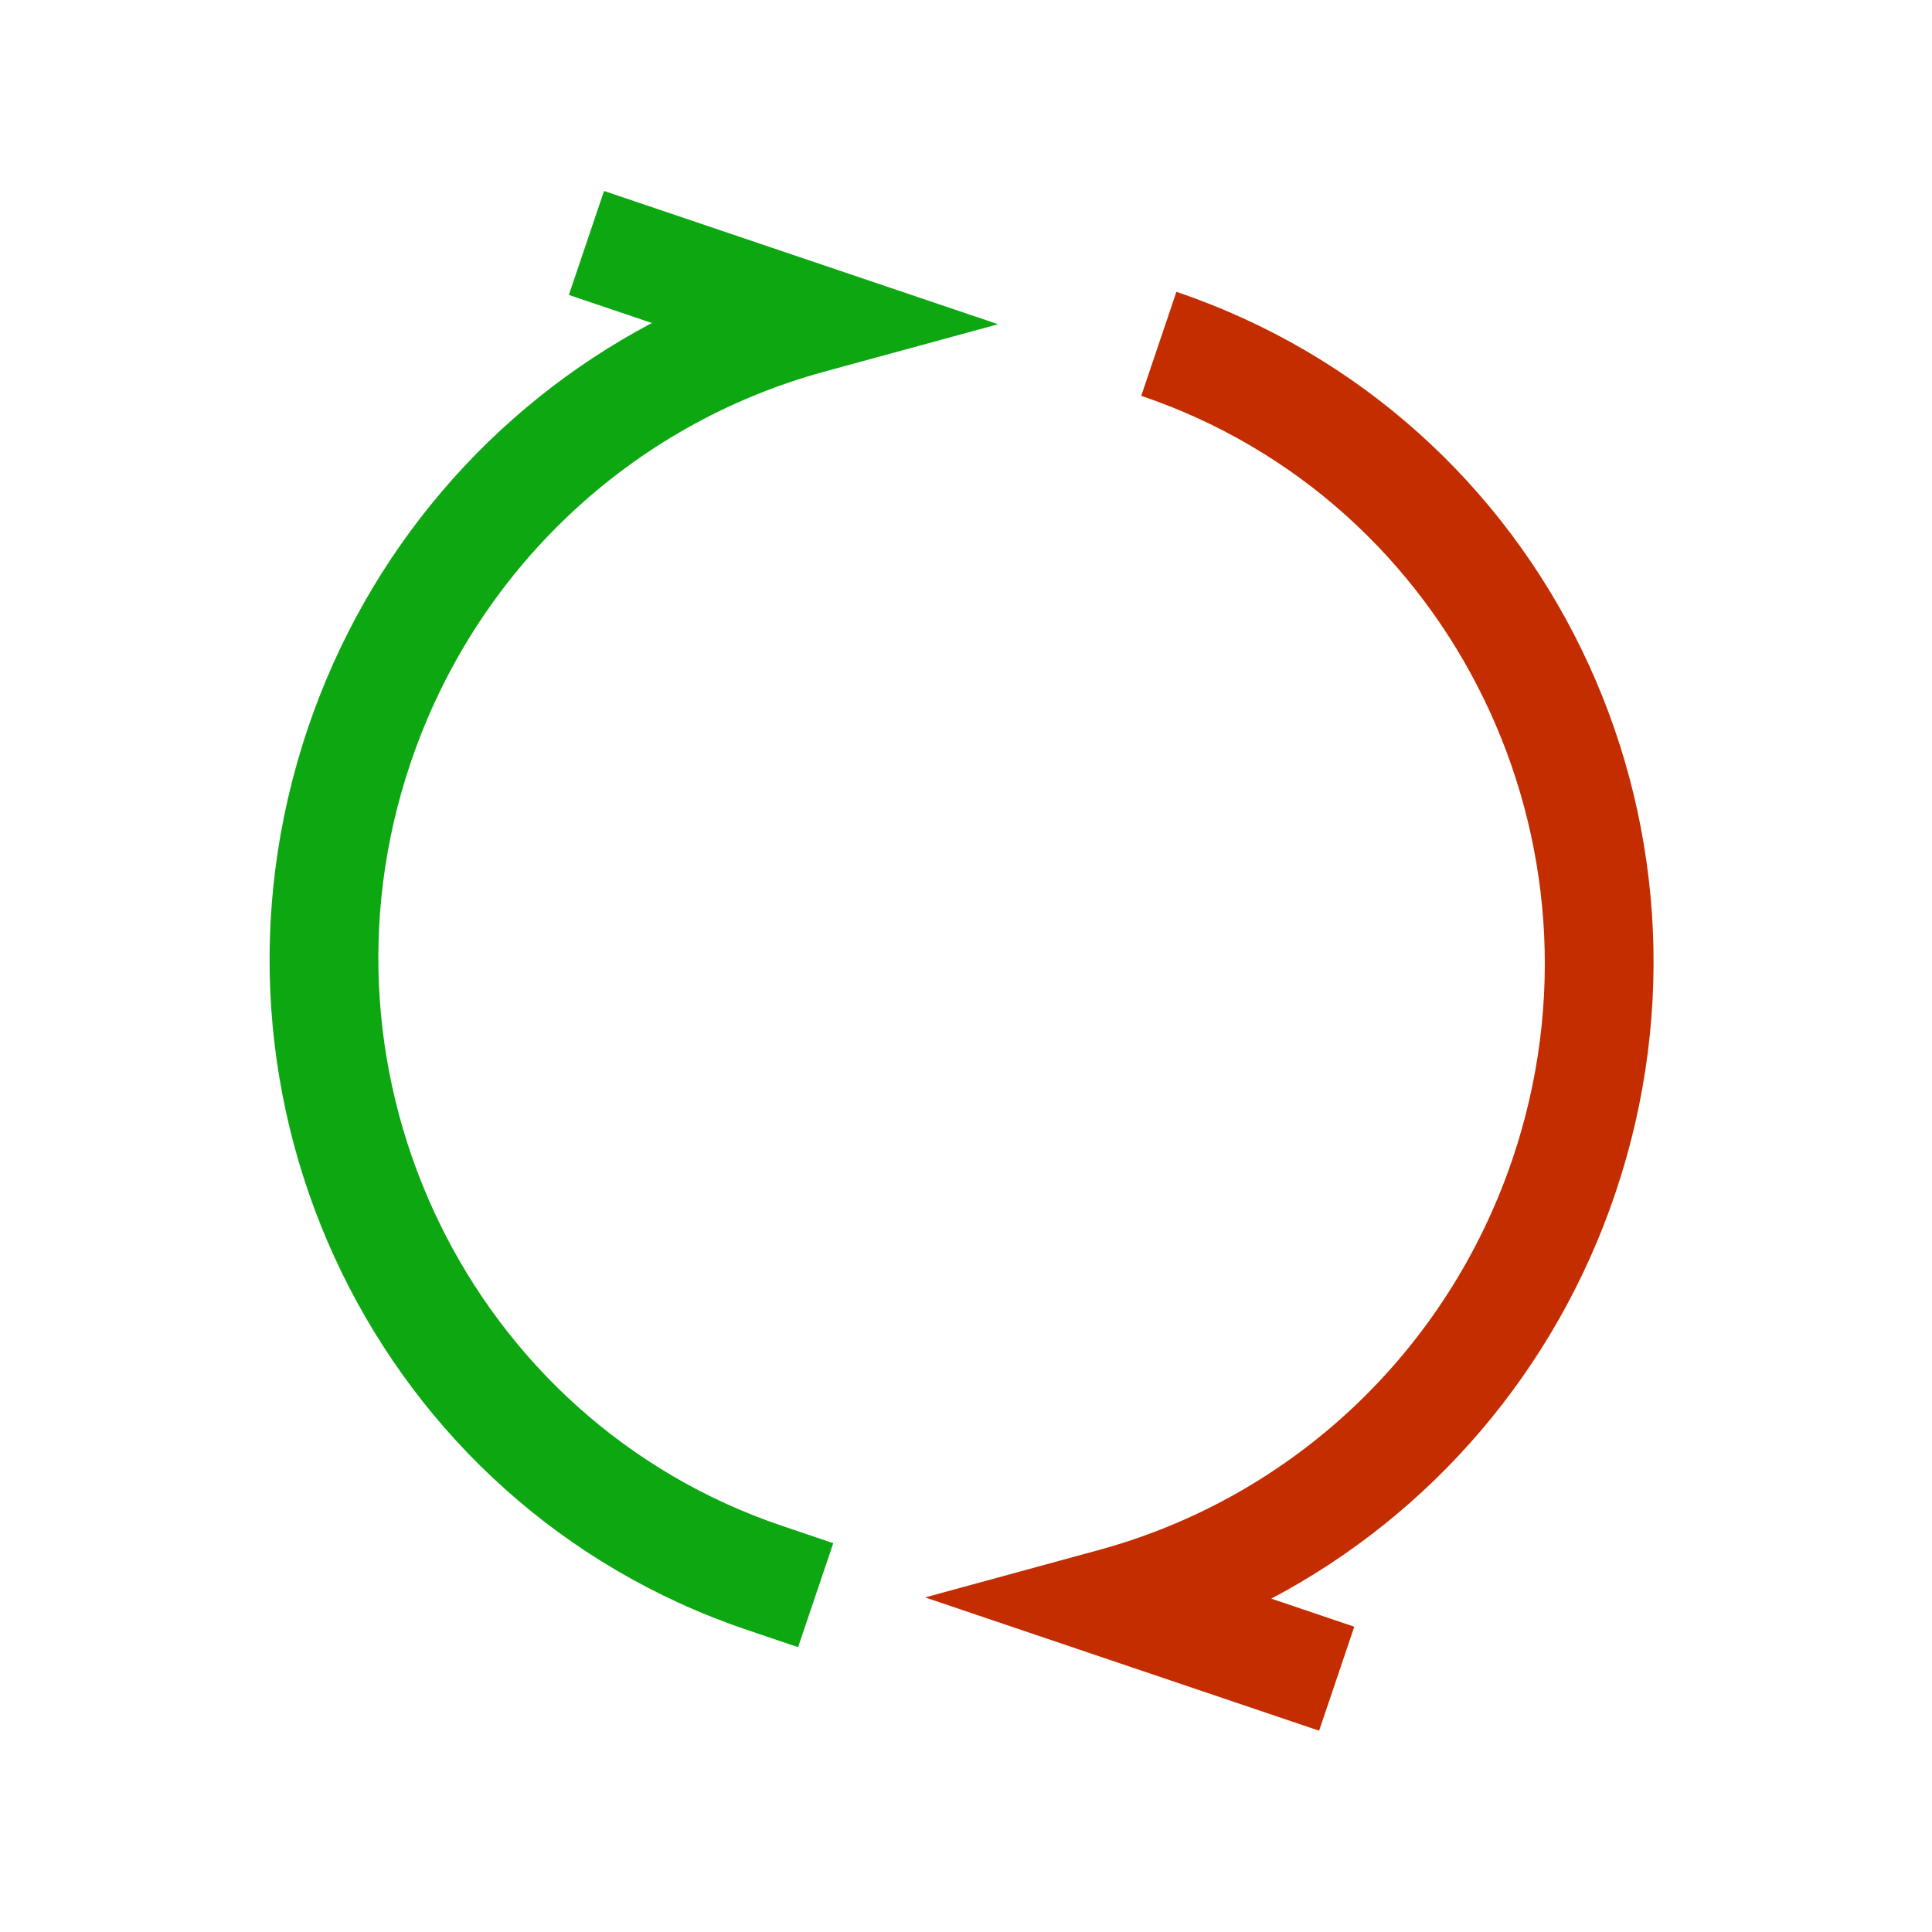 <svg xmlns="http://www.w3.org/2000/svg" width="172" height="172" viewBox="0 0 172 172" fill="none"><path d="M74.183 137.385L69.612 135.839C41.887 126.462 27.058 95.992 36.554 67.916C42.335 50.824 56.104 37.803 73.386 33.087L88.855 28.865L53.776 17L50.644 26.258L58.035 28.757C43.77 36.289 32.731 49.097 27.412 64.824C16.163 98.08 33.635 133.987 66.48 145.097L71.051 146.643L74.183 137.385Z" fill="#0CA711"></path><path d="M134.659 103.163C128.877 120.255 115.108 133.276 97.826 137.992L82.358 142.214L117.437 154.079L120.568 144.822L113.177 142.322C127.442 134.79 138.481 121.981 143.801 106.255C155.049 72.999 137.577 37.092 104.732 25.982L101.601 35.24C129.325 44.617 144.155 75.087 134.659 103.163Z" fill="#C42D00"></path></svg>